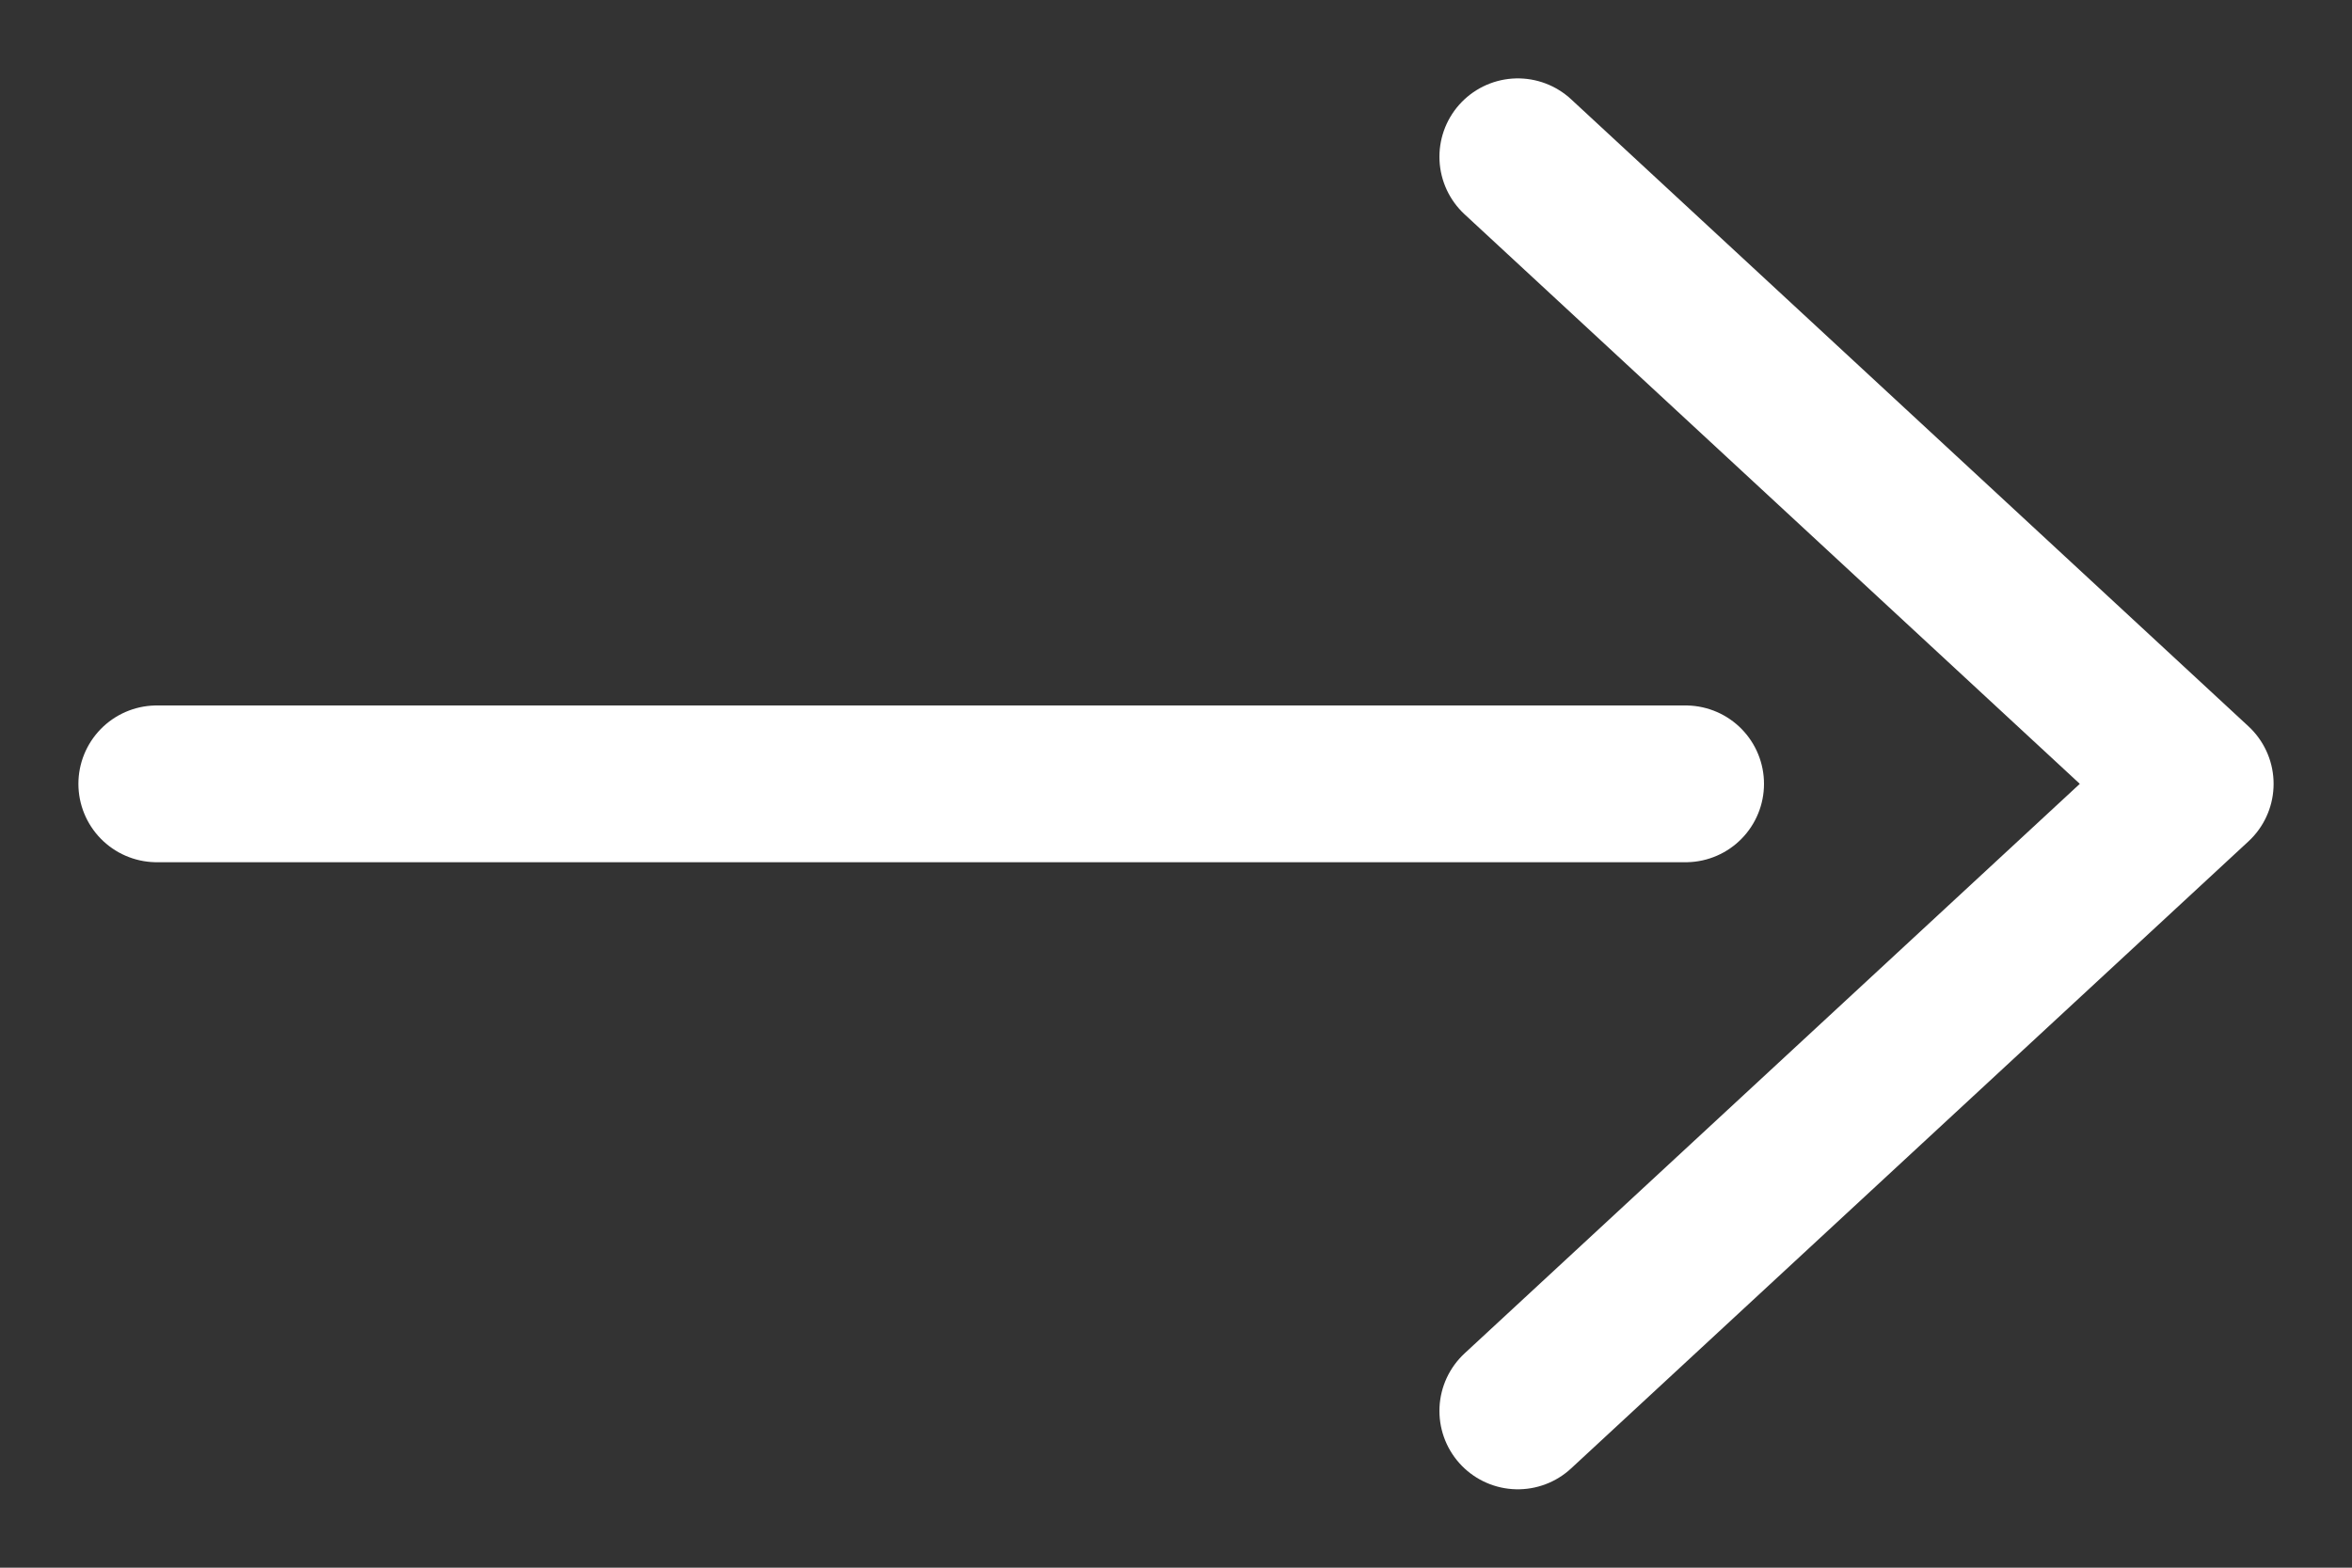 <svg width="15" height="10" viewBox="0 0 15 10" fill="none" xmlns="http://www.w3.org/2000/svg">
<rect x="0" y="0" width="15" height="10" fill="#333333" stroke="none"/>
<path d="M1 5H7.5H10.75M9.68 9L14 5L11.84 3L9.68 1" stroke="white" stroke-linecap="round" stroke-linejoin="round"/>
</svg>
